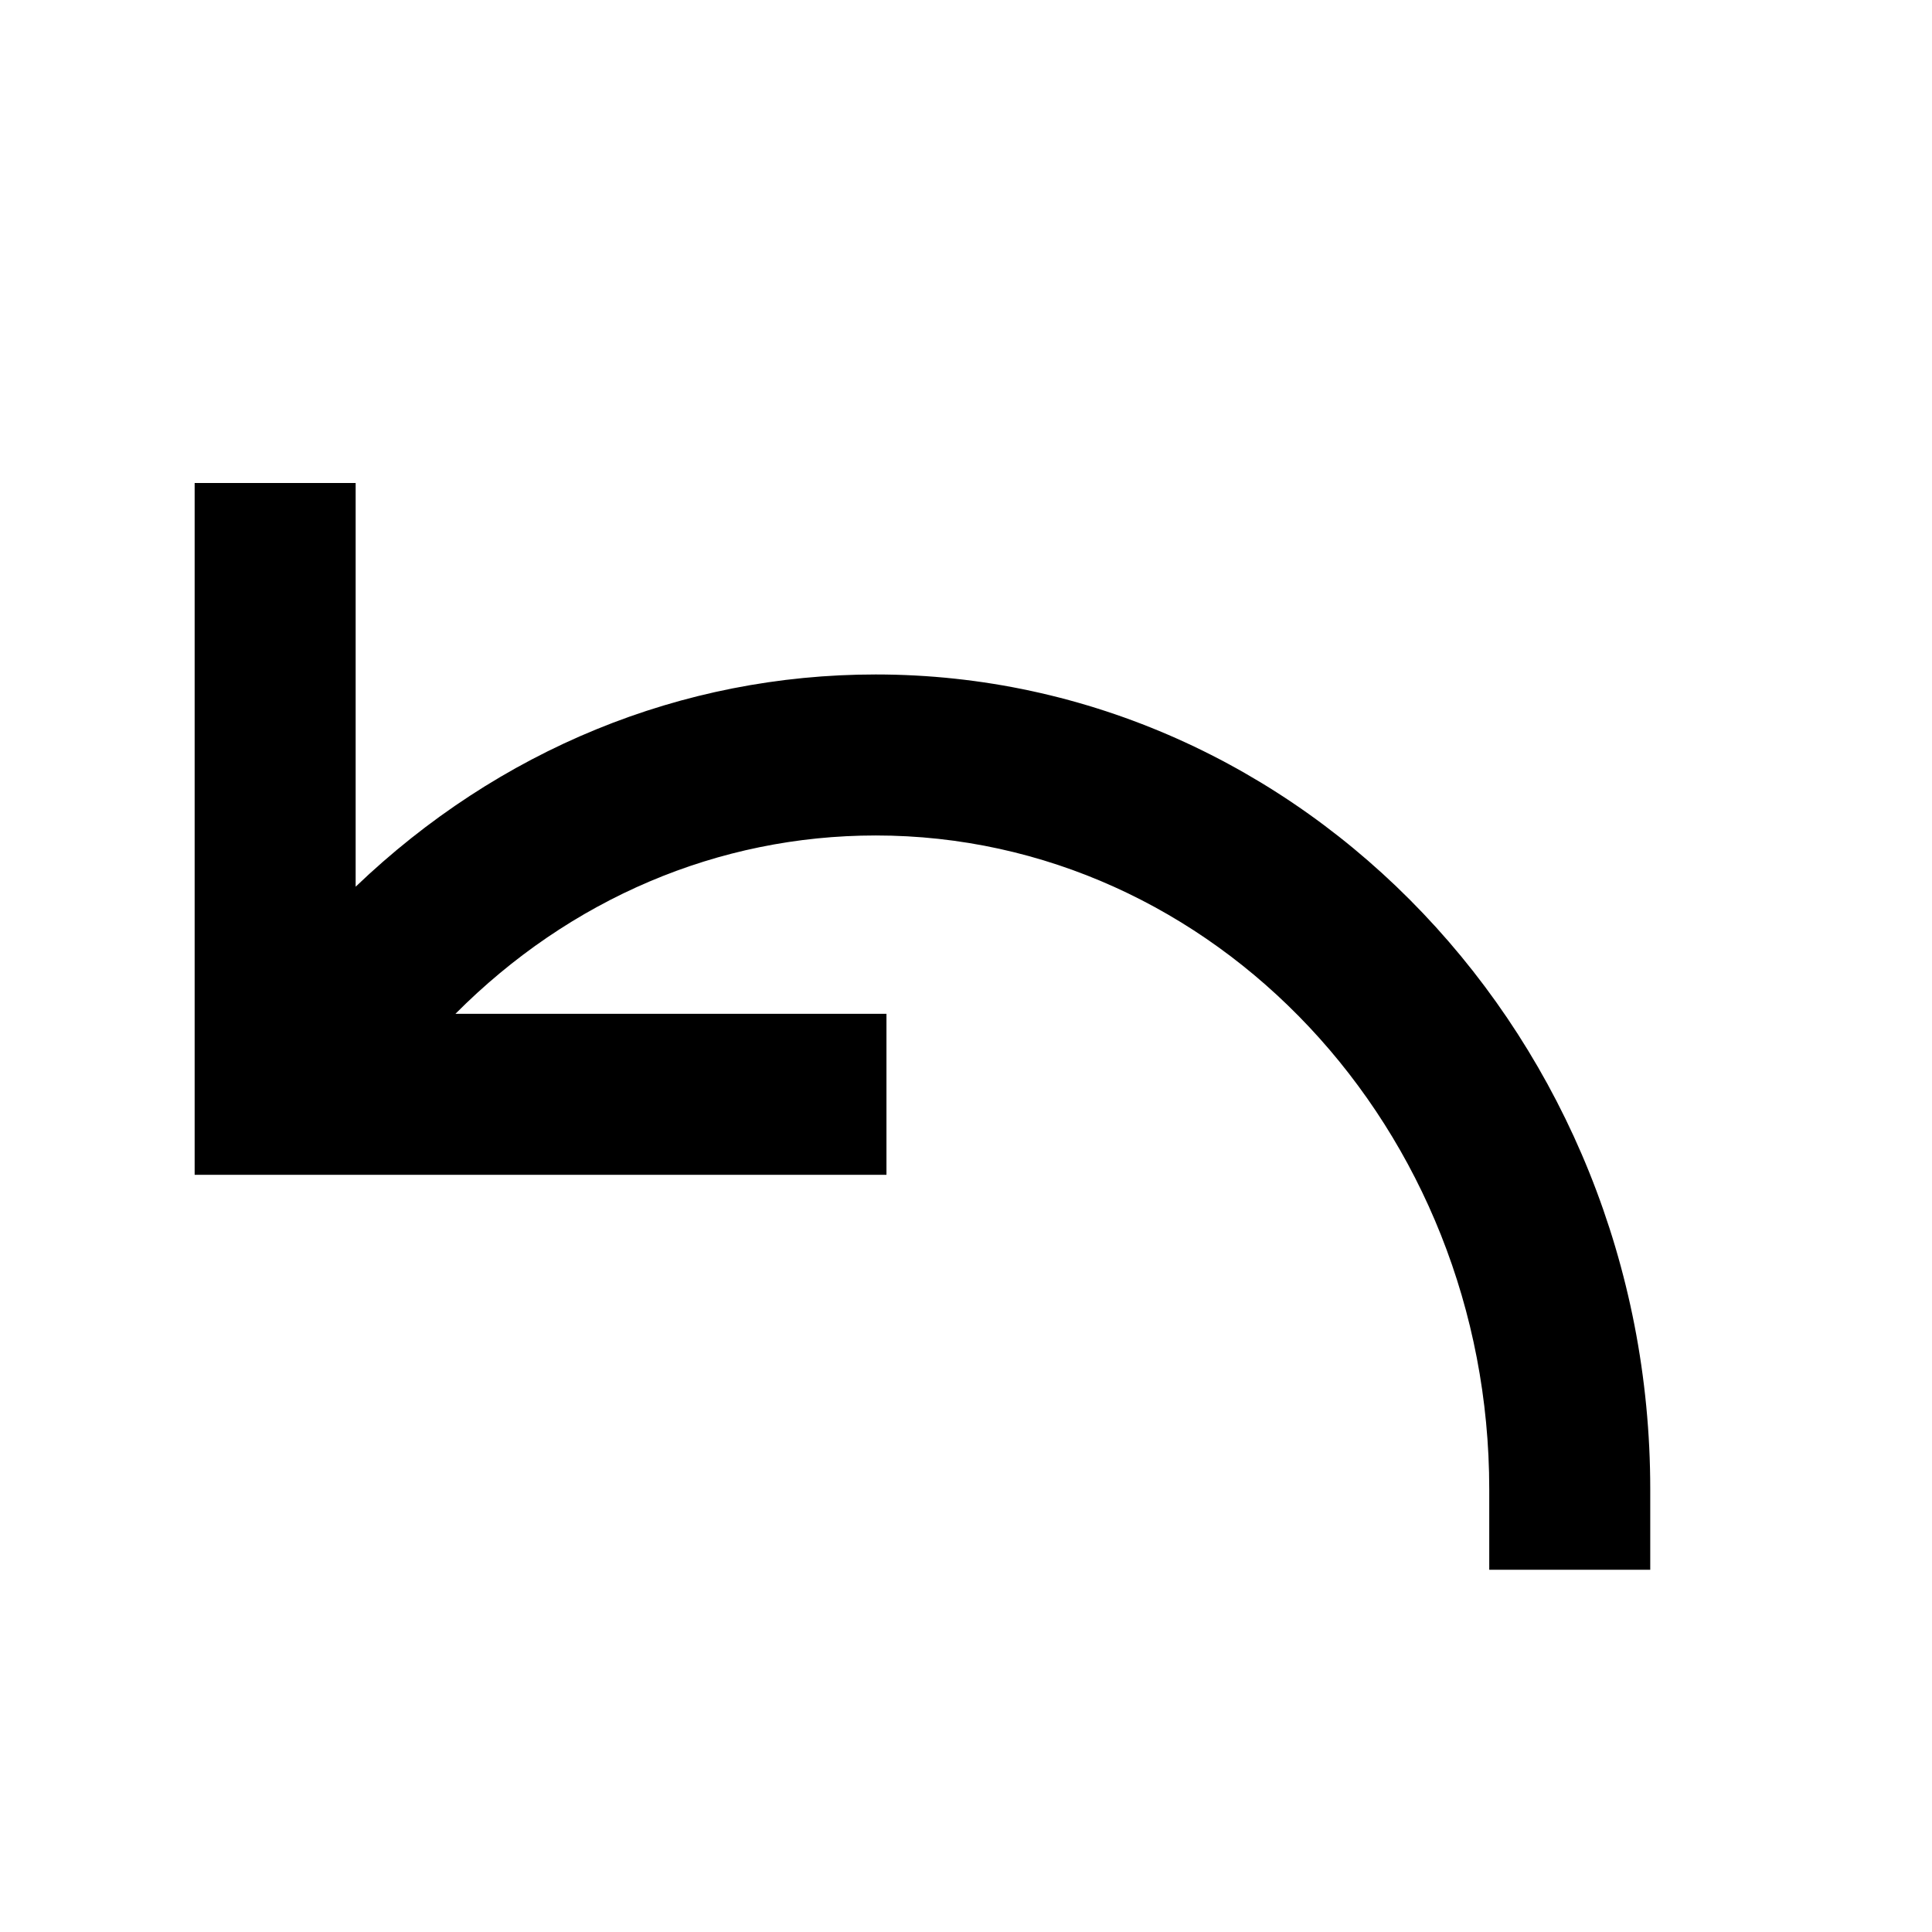 <?xml version="1.0" encoding="utf-8"?>
<!-- Uploaded to: SVG Repo, www.svgrepo.com, Generator: SVG Repo Mixer Tools -->
<svg width="800px" height="800px" viewBox="0 0 48 48" xmlns="http://www.w3.org/2000/svg" >
<path d="M0 0h48v48H0z" fill="none"/>
<g id="Shopicon">
	<path d="M22.023,25.188H11.315c2.839-2.853,6.526-4.431,10.442-4.431C30.162,20.757,37,28.044,37,37v2h4v-2
		c0-11.162-8.633-20.243-19.243-20.243c-4.832,0-9.374,1.878-12.921,5.273V12h-4v17.188h17.188V25.188z"/>
</g>
</svg>